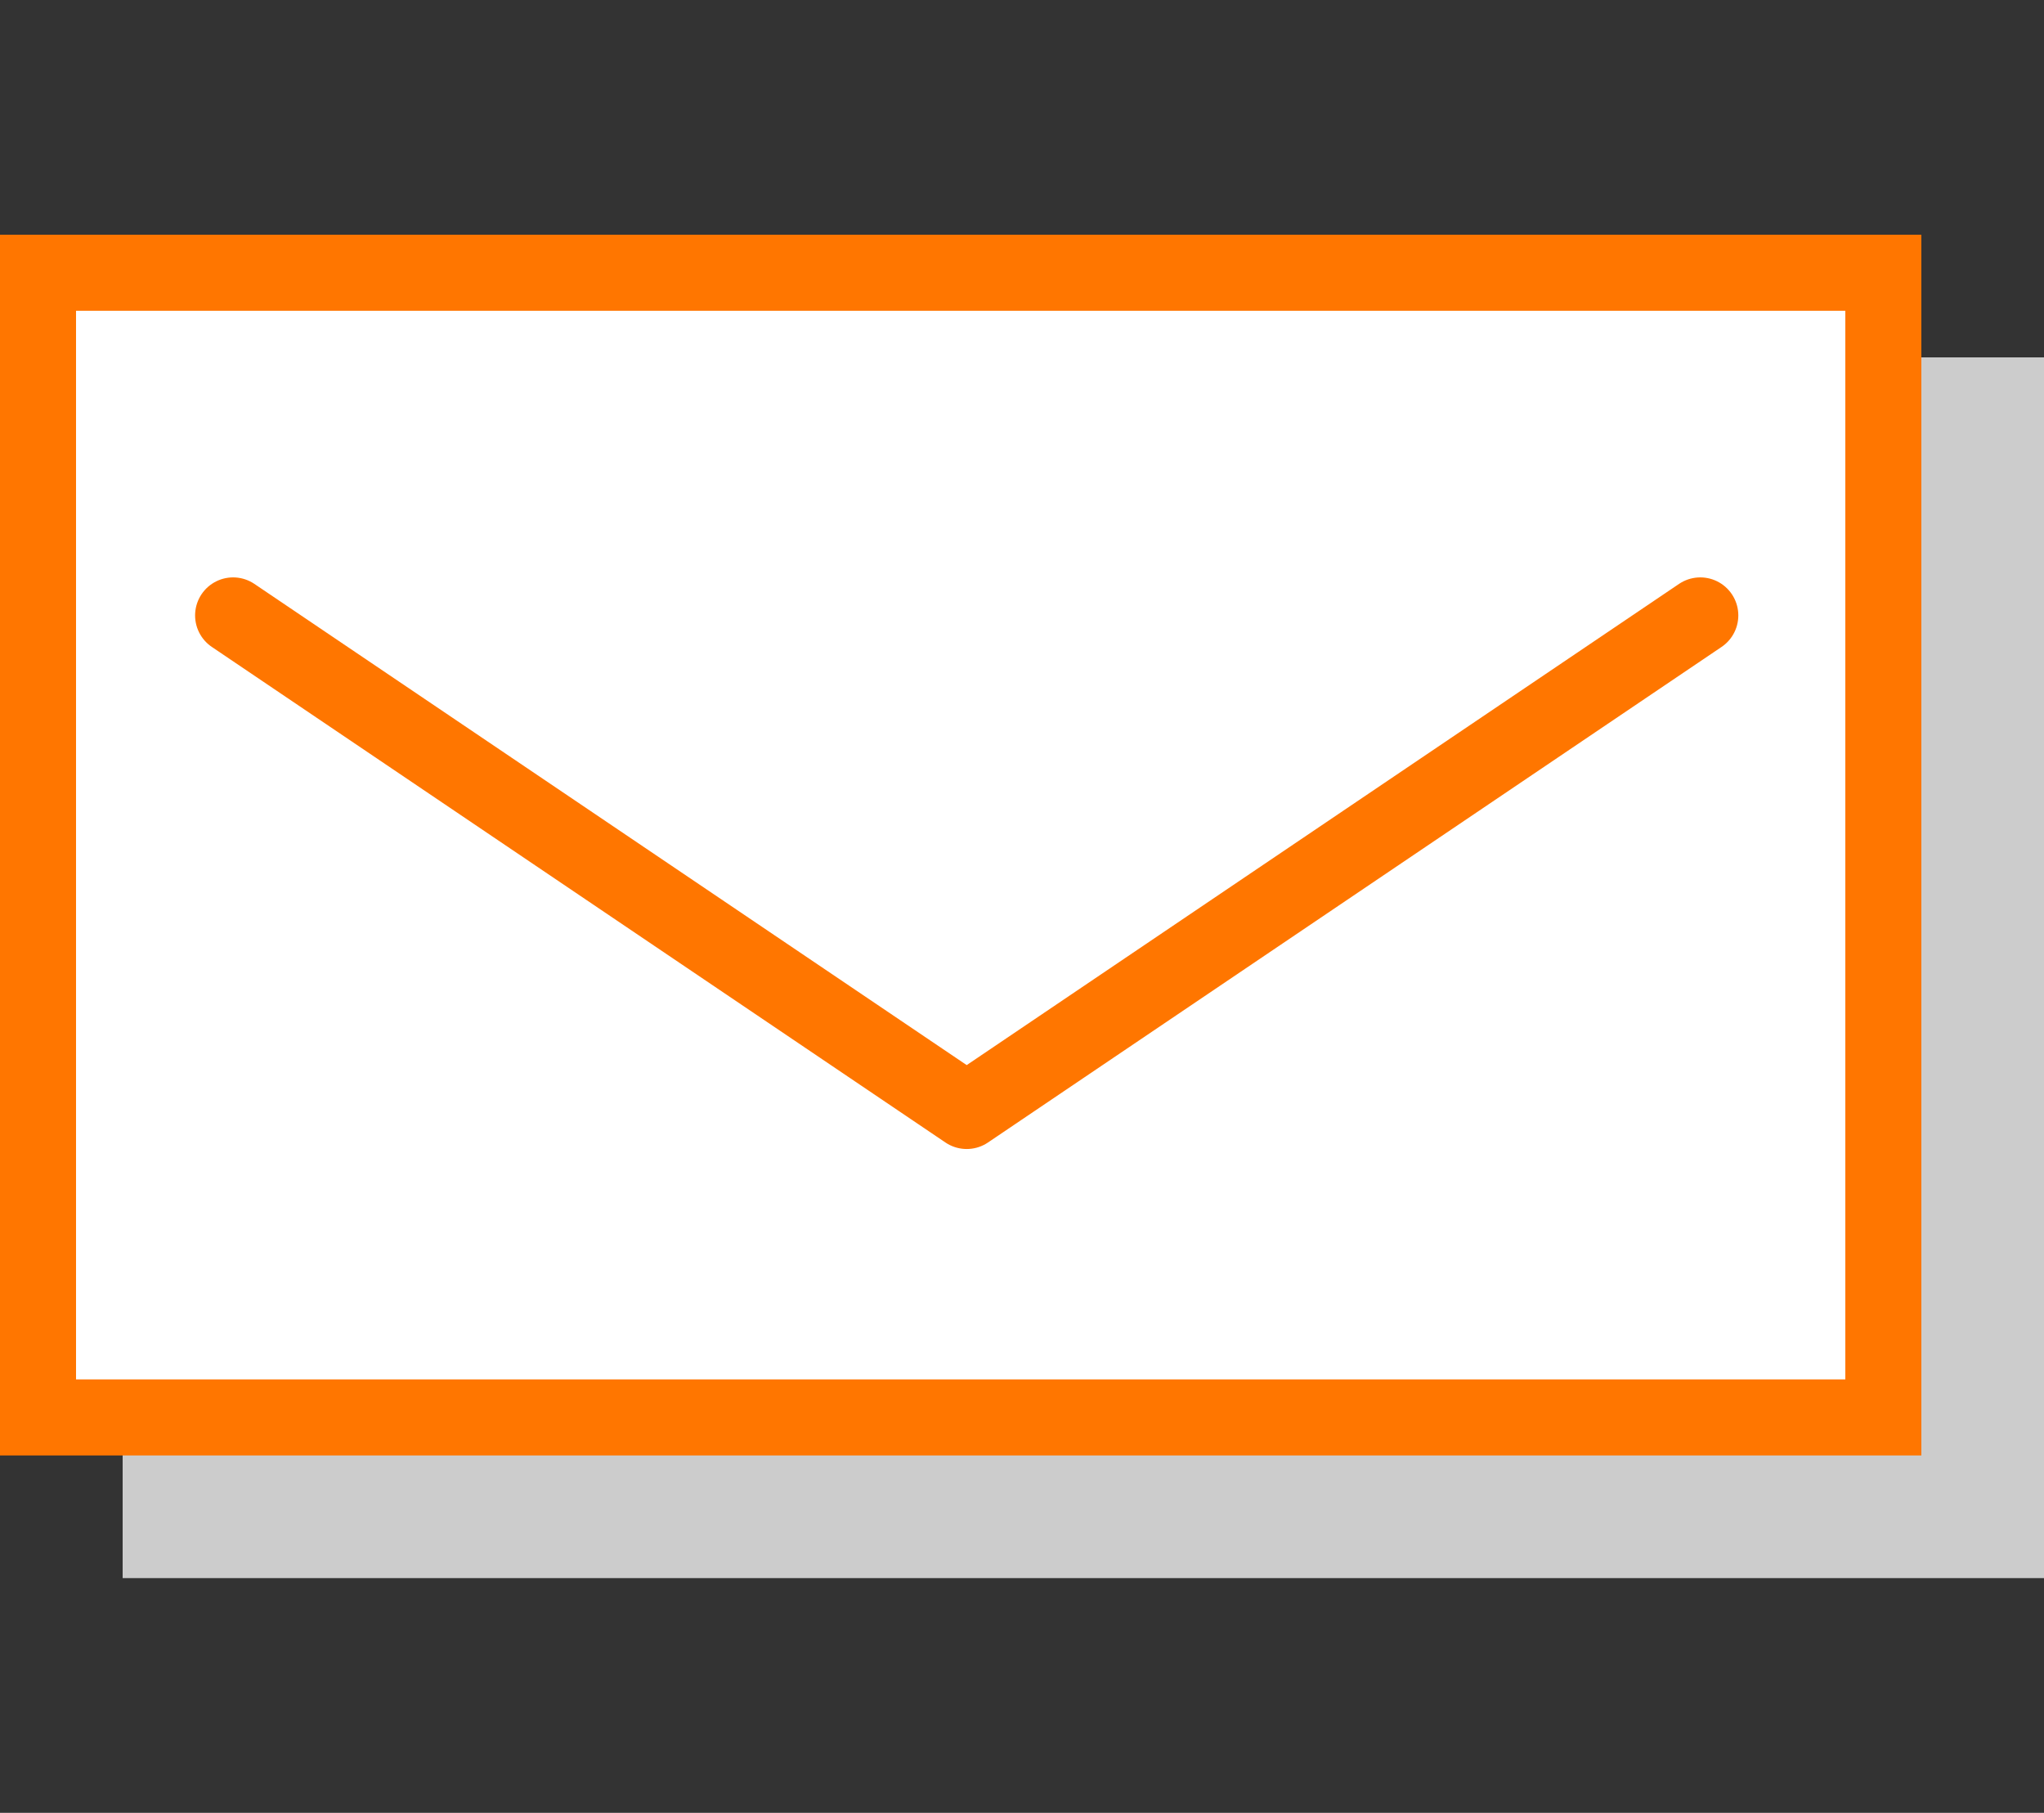 <?xml version="1.0" encoding="UTF-8"?>
<svg id="_レイヤー_1" data-name="レイヤー_1" xmlns="http://www.w3.org/2000/svg" version="1.1" viewBox="0 0 53.767 47.676">
  <rect x="0" y="0" width="53.767" height="47.676" fill="#333333" stroke="none"/>
  <!-- Generator: Adobe Illustrator 29.0.0, SVG Export Plug-In . SVG Version: 2.1.0 Build 186)  -->
  <defs>
    <style>
      .st0 {
        fill: none;
        stroke: #ff7600;
        stroke-linecap: round;
        stroke-linejoin: round;
        stroke-width: 2px;
      }

      .st1 {
        fill: #ccc;
      }

      .st2 {
        fill: #fff;
      }

      .st3 {
        fill: #ff7600;
      }
    </style>
  </defs>
  <rect class="st1" x="3.226" y="9.399" width="50.541" height="32.104"/>
  <g>
    <rect class="st2" x="1" y="7.173" width="48.541" height="30.104"/>
    <path class="st3" d="M48.541,8.173v28.104H2V8.173h46.541M50.541,6.173H0v32.104h50.541V6.173h0Z"/>
  </g>
  <polyline class="st0" points="6.132 16.185 25.429 29.218 44.726 16.185"/>
</svg>